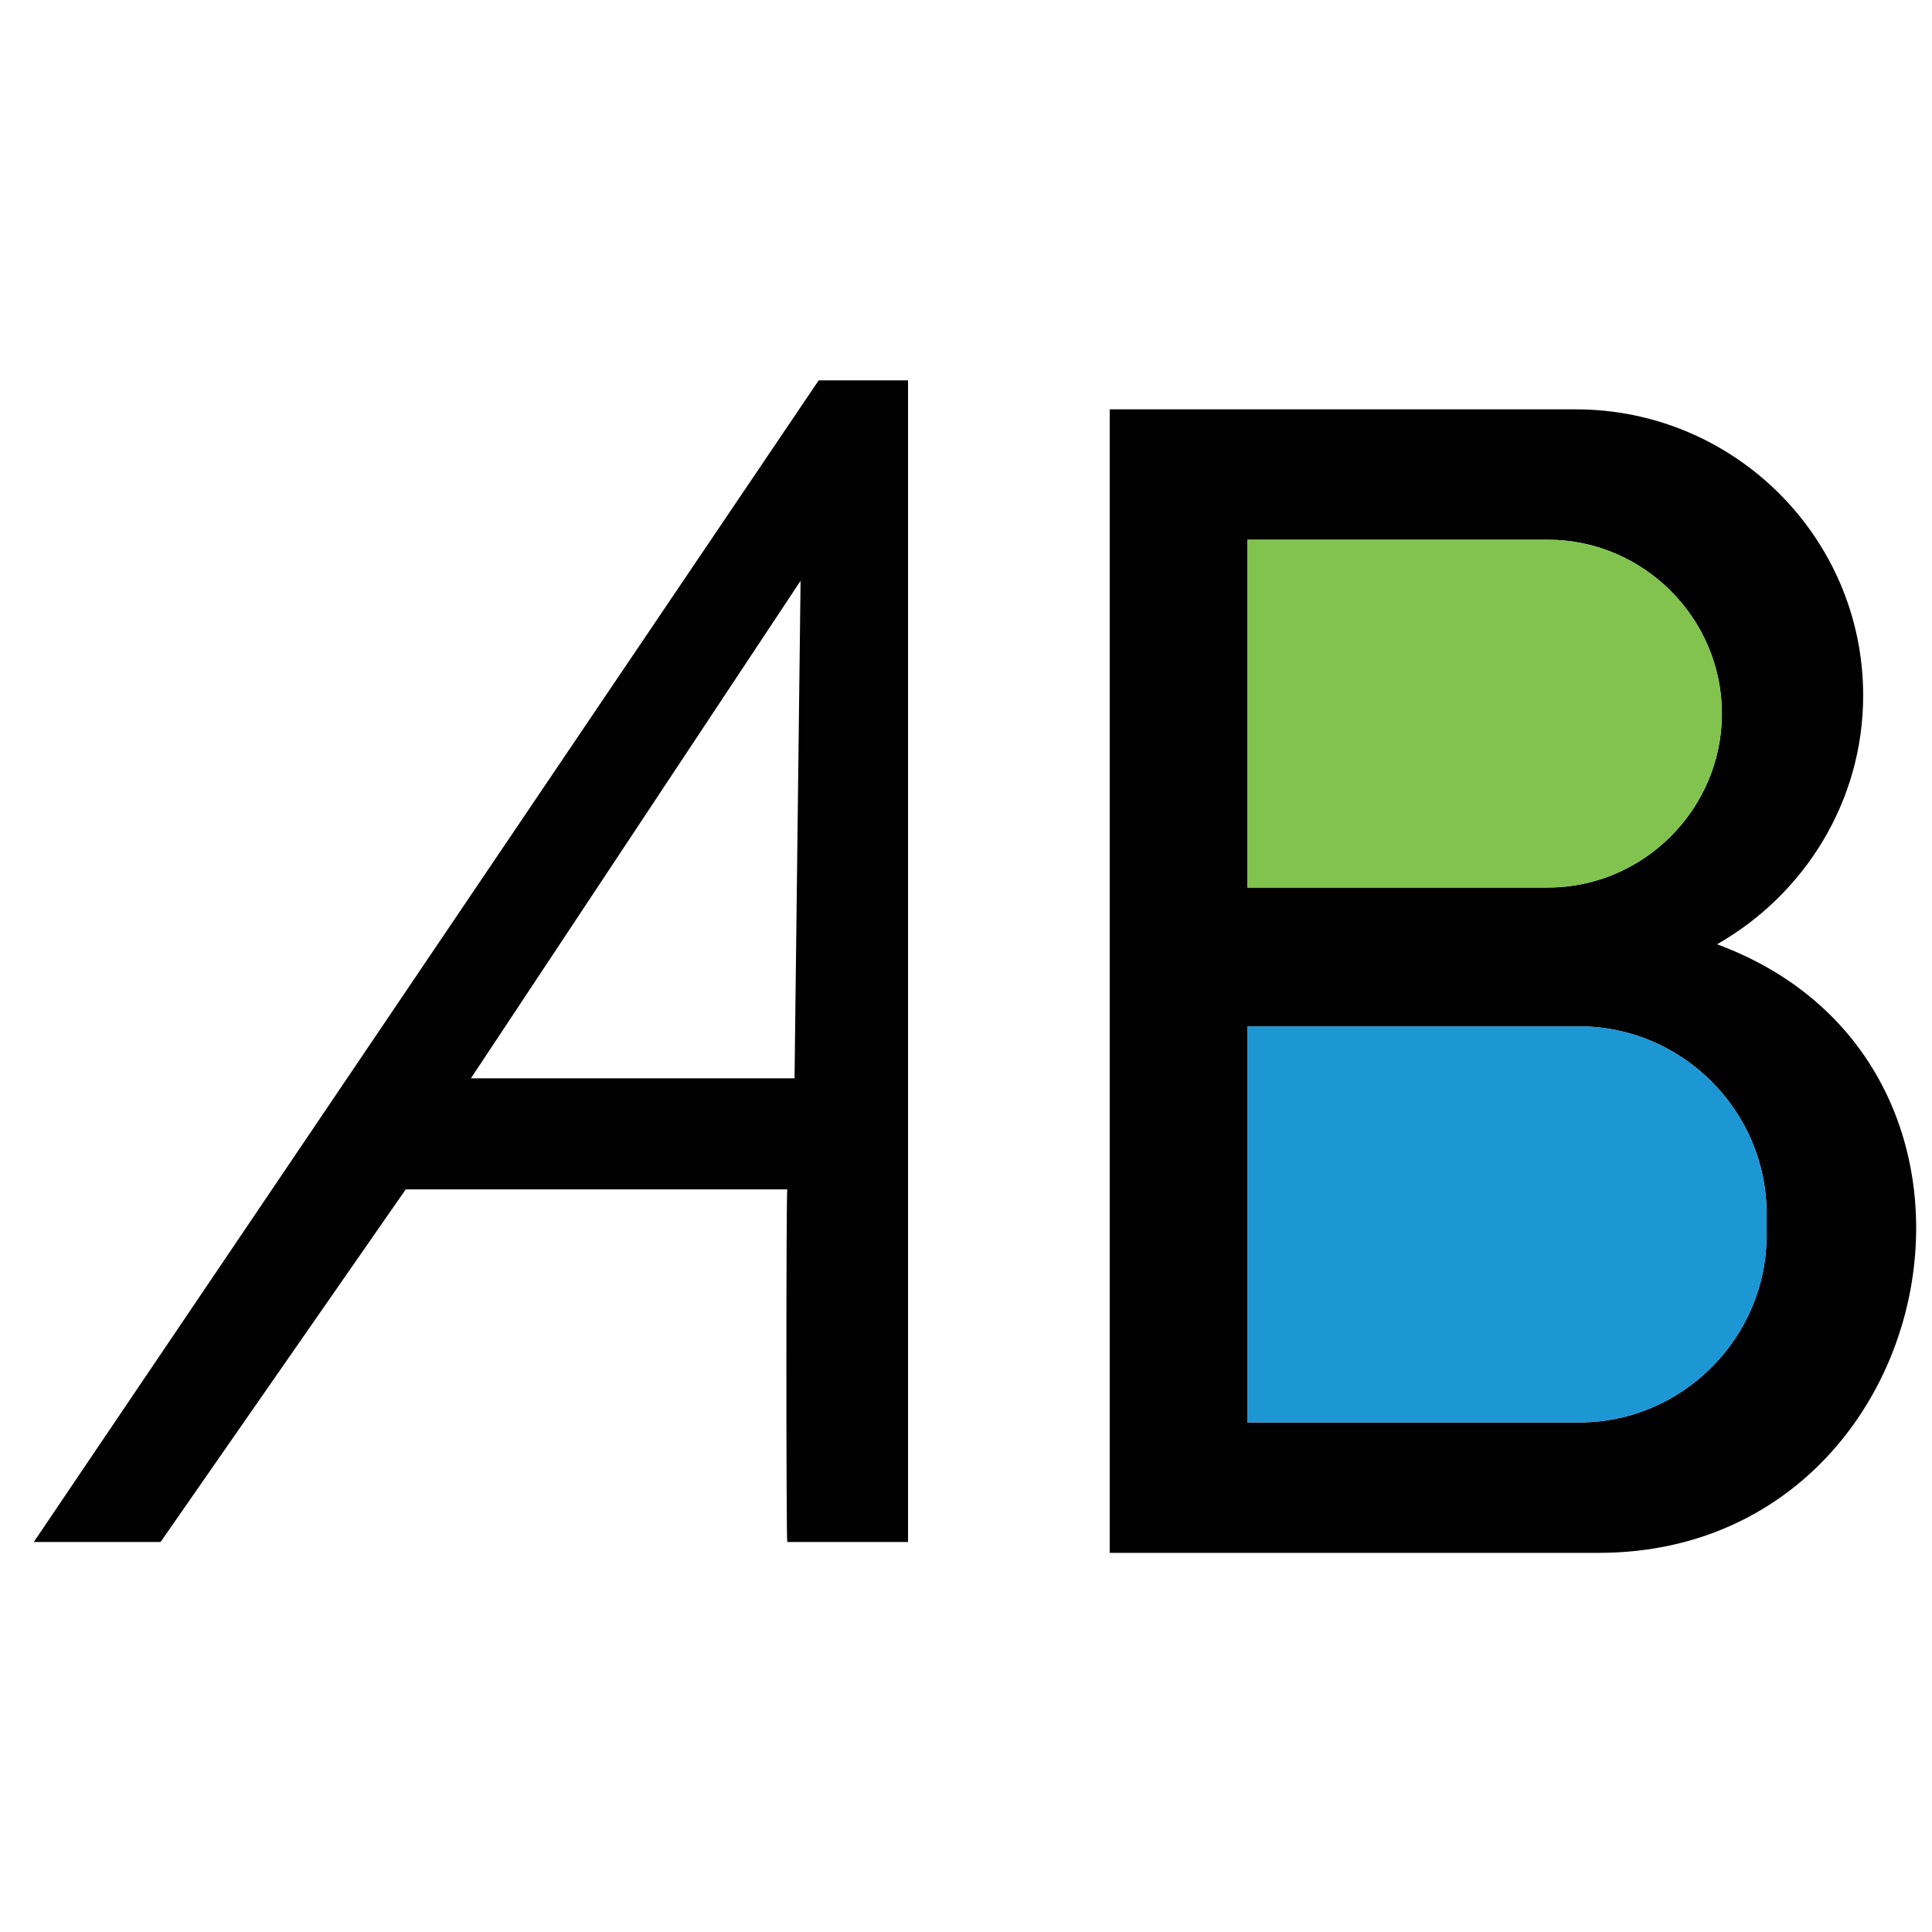<?xml version="1.0" encoding="utf-8"?>
<!-- Generator: Adobe Illustrator 25.0.1, SVG Export Plug-In . SVG Version: 6.00 Build 0)  -->
<svg version="1.1" id="Layer_1" xmlns="http://www.w3.org/2000/svg" xmlns:xlink="http://www.w3.org/1999/xlink" x="0px" y="0px"
	 viewBox="0 0 16 16" style="enable-background:new 0 0 16 16;" xml:space="preserve">
<style type="text/css">
	.st0{fill-rule:evenodd;clip-rule:evenodd;fill:#010101;}
	.st1{fill-rule:evenodd;clip-rule:evenodd;fill:#82C34F;}
	.st2{fill-rule:evenodd;clip-rule:evenodd;fill:#1D96D4;}
</style>
<g>
	<path class="st0" d="M6.63,4.81L3.9,8.93h2.68L6.63,4.81z M6.52,12.77h1V3.15H6.78l-6.5,9.62h1.05l2.03-2.92h3.16
		C6.51,9.85,6.51,12.77,6.52,12.77"/>
	<path class="st0" d="M10.33,8.5h2.75c0.85,0,1.55,0.7,1.55,1.55v0.18c0,0.85-0.7,1.55-1.55,1.55h-2.75V8.5z M10.33,4.47h2.49
		c0.79,0,1.44,0.65,1.44,1.44c0,0.79-0.65,1.44-1.44,1.44h-2.49V4.47z M12.45,3.39h0.6c1.31,0,2.38,1.06,2.38,2.37
		c0,0.88-0.49,1.65-1.21,2.06c2.7,1,1.88,5.04-0.98,5.04h-0.2h-1.23H9.19v-2.62V3.39L12.45,3.39L12.45,3.39z"/>
	<path class="st1" d="M10.33,4.47h2.49c0.79,0,1.44,0.65,1.44,1.44v0c0,0.79-0.65,1.44-1.44,1.44h-2.49V4.47z"/>
	<path class="st2" d="M10.33,8.5h2.75c0.85,0,1.55,0.7,1.55,1.55v0.18c0,0.85-0.7,1.55-1.55,1.55h-2.75V8.5z"/>
</g>
</svg>
